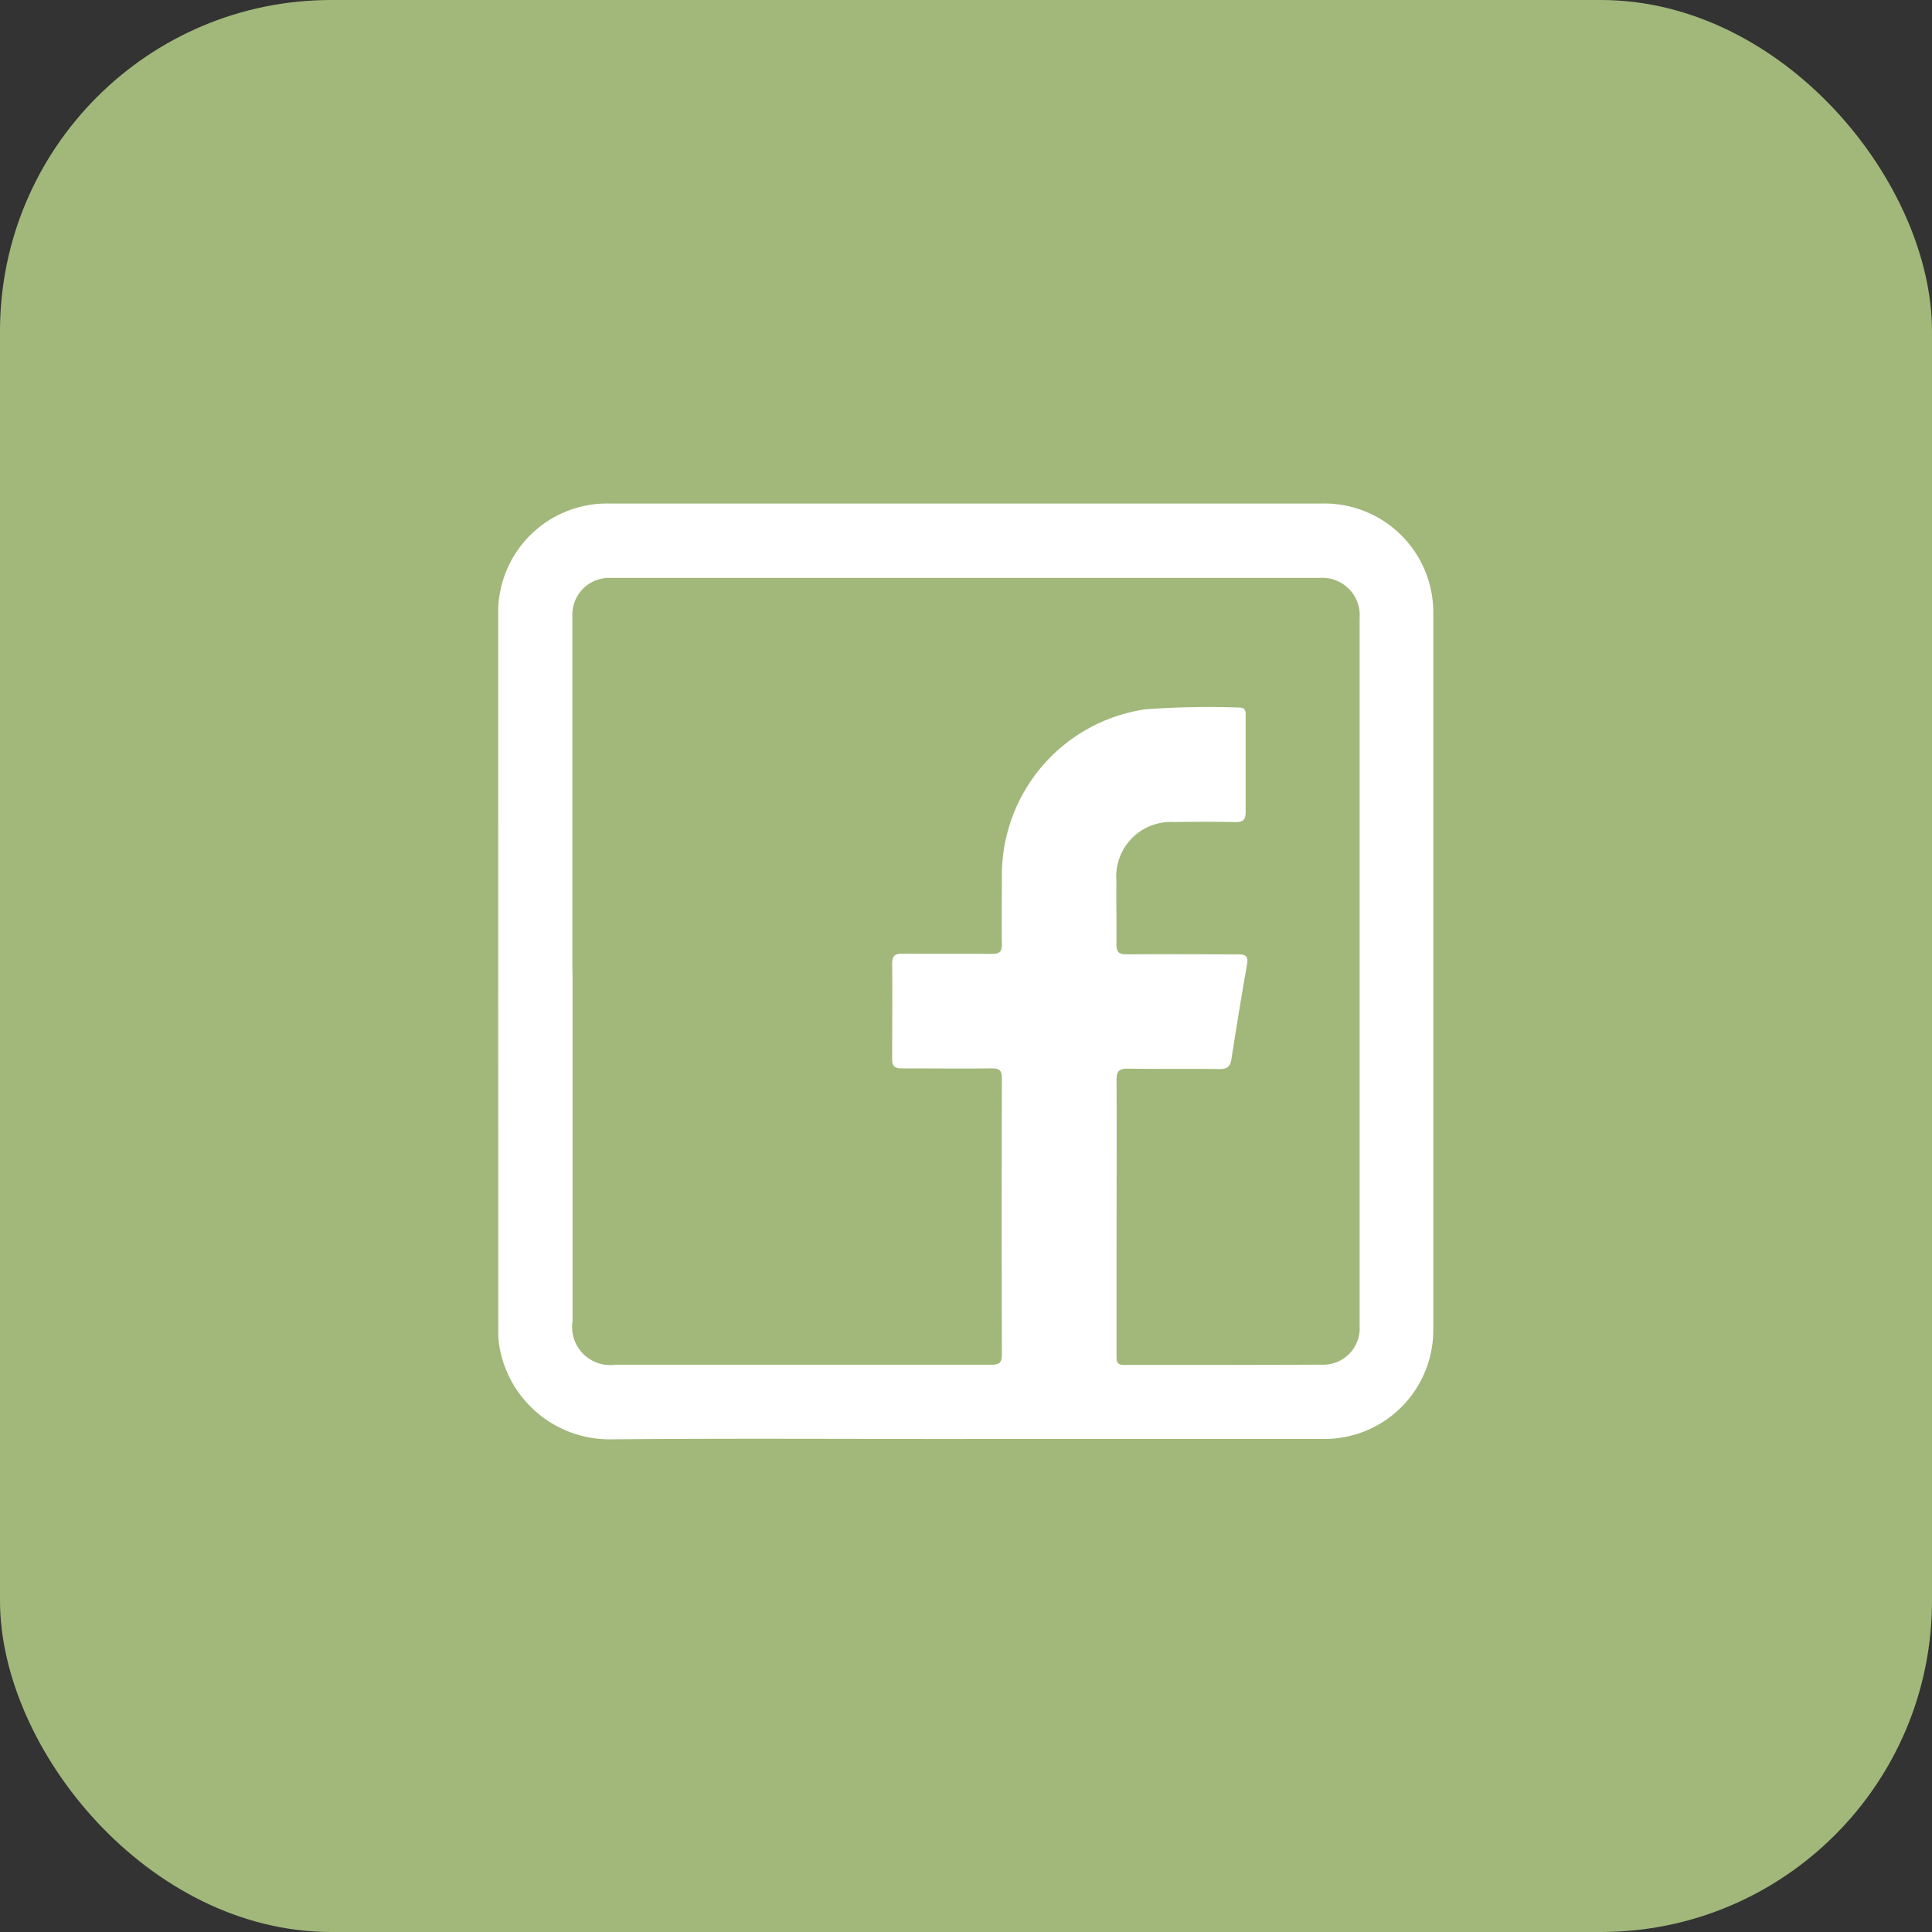 <svg id="Componente_21_1" data-name="Componente 21 – 1" xmlns="http://www.w3.org/2000/svg" xmlns:xlink="http://www.w3.org/1999/xlink" width="35" height="35" viewBox="0 0 35 35">
  <rect x="0" y="0" width="35" height="35" fill="#333333" stroke="none"/>
  <defs>
    <clipPath id="clip-path">
      <rect id="Retângulo_76" data-name="Retângulo 76" width="16.947" height="16.953" fill="none"/>
    </clipPath>
  </defs>
  <rect id="Retângulo_74" data-name="Retângulo 74" width="35" height="35" rx="6" fill="#a1b87a"/>
  <g id="Grupo_97" data-name="Grupo 97" transform="translate(9.026 9.122)">
    <g id="Grupo_96" data-name="Grupo 96" clip-path="url(#clip-path)">
      <path id="Caminho_135" data-name="Caminho 135" d="M8.474,16.947c-2.143,0-4.286-.013-6.428.006a2.025,2.025,0,0,1-2.027-1.7,1.982,1.982,0,0,1-.017-.3Q0,8.478,0,2A1.971,1.971,0,0,1,2,0q6.47,0,12.94,0a1.971,1.971,0,0,1,2,2q0,6.478,0,12.956a1.971,1.971,0,0,1-1.994,1.99q-3.239,0-6.478,0M1.347,8.468q0,3.173,0,6.346a.69.69,0,0,0,.779.787q3.4,0,6.808,0c.141,0,.191-.035.191-.184q-.007-2.5,0-5.007c0-.139-.046-.179-.181-.177-.545.006-1.091,0-1.636,0-.131,0-.172-.044-.171-.173,0-.573.006-1.146,0-1.719,0-.147.049-.189.191-.187.54.007,1.08,0,1.619.005.138,0,.181-.044.178-.18-.007-.413,0-.826,0-1.239a3.036,3.036,0,0,1,2.6-3.012,15.594,15.594,0,0,1,1.7-.032c.129,0,.116.09.116.172,0,.573,0,1.146,0,1.719,0,.151-.055.187-.194.184q-.545-.011-1.091,0A.989.989,0,0,0,11.2,6.843c-.006.38.005.76,0,1.14,0,.151.051.185.192.184.672-.006,1.344,0,2.016,0,.14,0,.184.041.158.184q-.15.853-.282,1.71c-.021.132-.071.186-.213.184-.556-.007-1.113,0-1.669-.007-.163,0-.2.052-.2.207.006,1.03,0,2.06,0,3.09q0,.95,0,1.9c0,.1,0,.171.135.17,1.19,0,2.38,0,3.569-.005a.66.66,0,0,0,.7-.7c0-.044,0-.088,0-.132q0-6.3,0-12.592c0-.033,0-.066,0-.1a.678.678,0,0,0-.721-.729c-.044,0-.088,0-.132,0H2.2c-.061,0-.121,0-.182,0a.665.665,0,0,0-.674.674c0,.066,0,.132,0,.2q0,3.123,0,6.247" transform="translate(-0.001 0)" fill="#fff"/>
    </g>
  </g>
</svg>
